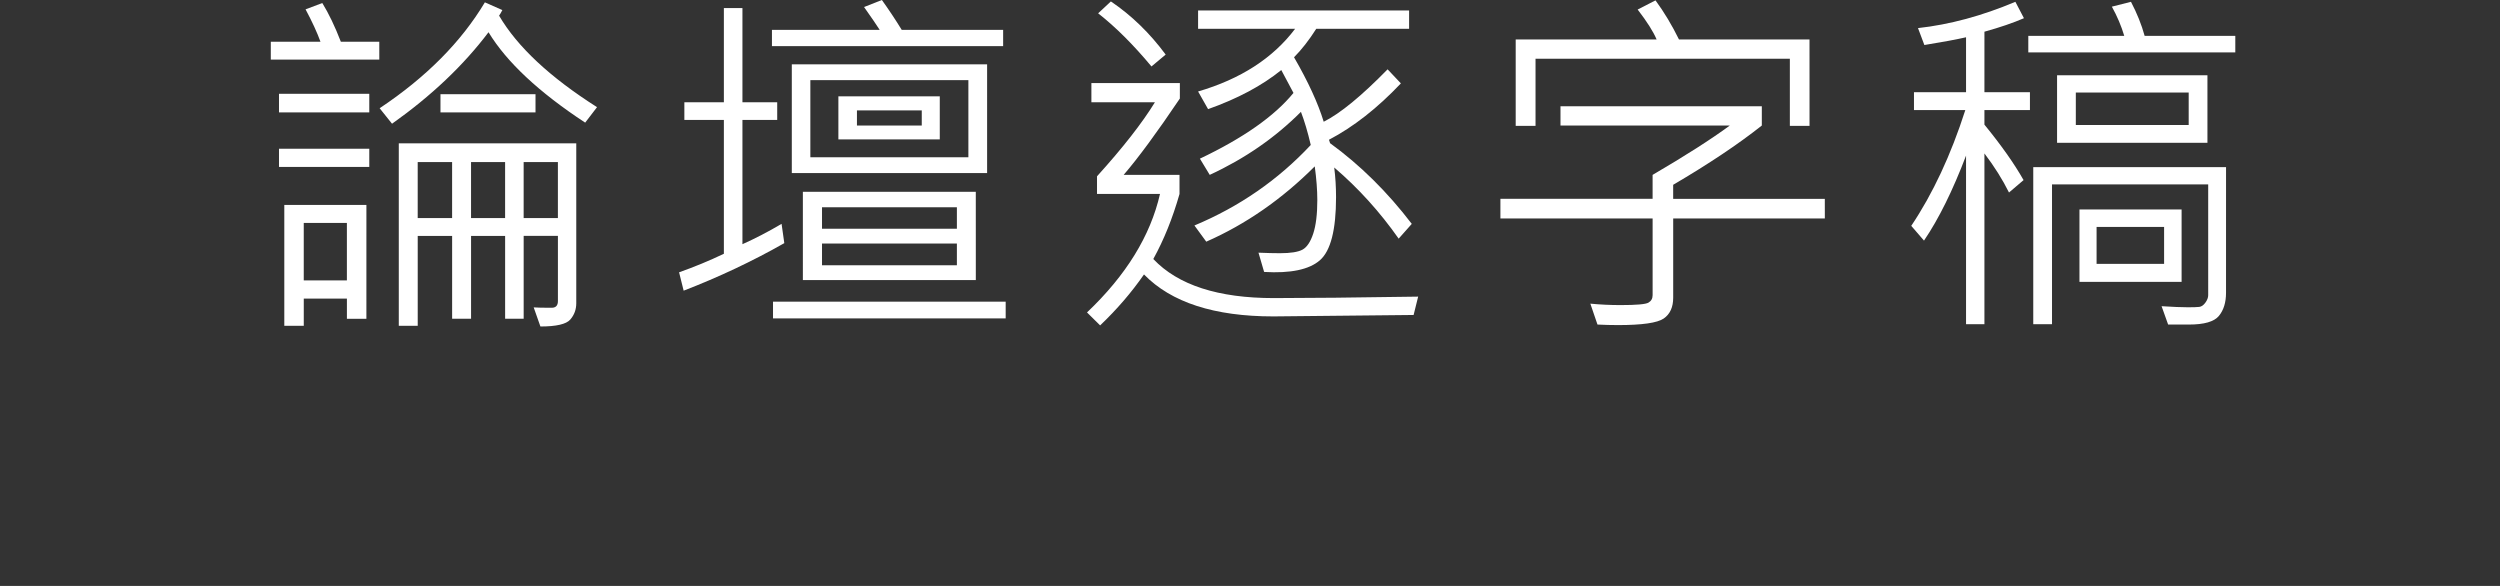 <?xml version="1.0" encoding="utf-8"?>
<!-- Generator: Adobe Illustrator 17.0.0, SVG Export Plug-In . SVG Version: 6.00 Build 0)  -->
<!DOCTYPE svg PUBLIC "-//W3C//DTD SVG 1.1//EN" "http://www.w3.org/Graphics/SVG/1.1/DTD/svg11.dtd">
<svg version="1.1" id="圖層_1" xmlns="http://www.w3.org/2000/svg" xmlns:xlink="http://www.w3.org/1999/xlink" x="0px" y="0px"
	 width="122px" height="28.594px" viewBox="-0.75 1 122 28.594" enable-background="new -0.75 1 122 28.594" xml:space="preserve">
<rect x="-0.75" y="1" width="122" height="28.594" fill="#333333" stroke="none"/>
<path fill="#FFFFFF" d="M-210.224,8.789c-0.338,2.057-0.83,3.747-1.475,5.071l-0.854-0.378c0.682-1.453,1.144-3.12,1.387-5.001
	L-210.224,8.789z M-210.313,5.458l-0.933,0.325c-0.261-1.102-0.648-2.253-1.164-3.454l0.879-0.325
	C-211.044,3.035-210.639,4.186-210.313,5.458z M-206.093,7.523h-2.55v8.965h-0.941V7.523h-2.745V6.627h2.745V0.791h0.941v5.836h2.55
	V7.523z M-205.605,12.709l-0.906,0.343c-0.332-1.371-0.853-2.792-1.563-4.263l0.835-0.343
	C-206.41,10.175-205.865,11.596-205.605,12.709z M-205.835,2.303c-0.279,1.119-0.699,2.262-1.262,3.428l-0.889-0.325
	c0.498-0.996,0.915-2.13,1.253-3.401L-205.835,2.303z M-197.903,7.383c0.013,2.52-0.026,4.438-0.115,5.757s-0.235,2.124-0.439,2.417
	s-0.443,0.524-0.716,0.694c-0.271,0.17-1.068,0.255-2.39,0.255l-0.382-0.984c0.622,0.023,1.104,0.035,1.448,0.035
	c0.497,0,0.847-0.113,1.048-0.338s0.352-0.902,0.449-2.03s0.146-2.764,0.146-4.909h-2.896c-0.166,4.025-1.539,6.812-4.122,8.358
	l-0.64-0.835c2.512-1.459,3.768-3.967,3.768-7.523h-2.204V7.383H-197.903z M-202.185,1.011c-0.592,2.186-1.555,4.125-2.887,5.818
	l-0.8-0.65c1.161-1.271,2.082-3.053,2.763-5.344L-202.185,1.011z M-196.472,6.029l-0.684,0.703
	c-1.221-1.031-2.216-2.625-2.985-4.781h-1.262V1.028h1.99C-198.808,3.167-197.828,4.834-196.472,6.029z"/>
<path fill="#FFFFFF" d="M-118.765,20.197V0.756h1.208v19.441H-118.765z"/>
<path fill="#FFFFFF" d="M-97.545,12.313c-0.296,1.699-0.717,3.091-1.262,4.175l-0.888-0.413c0.539-1.037,0.962-2.367,1.27-3.99
	L-97.545,12.313z M-92.072,11.039l-0.782,0.431c-0.106-0.322-0.258-0.659-0.453-1.011c-1.539,0.434-3.467,0.817-5.783,1.151
	l-0.382-0.984c1.67-1.377,2.968-2.751,3.892-4.122c-1.072,0.188-2.23,0.313-3.474,0.378l-0.364-0.976
	c1.249-1.271,2.455-2.994,3.615-5.168l0.861,0.475c-1.202,2.045-2.259,3.592-3.171,4.641c0.823-0.029,1.886-0.144,3.189-0.343
	c0.444-0.633,0.885-1.377,1.323-2.232l0.915,0.36c-1.712,3.053-3.477,5.355-5.294,6.908c1.314-0.164,2.738-0.445,4.272-0.844
	c-0.255-0.475-0.497-0.876-0.729-1.204l0.817-0.431C-92.919,9.094-92.404,10.084-92.072,11.039z M-94.675,15.697l-0.906,0.343
	c-0.125-1.008-0.478-2.194-1.058-3.56l0.817-0.422C-95.176,13.5-94.794,14.713-94.675,15.697z M-92.161,14.871l-0.906,0.413
	c-0.355-1.154-0.812-2.168-1.368-3.041l0.817-0.448C-92.943,12.914-92.458,13.939-92.161,14.871z M-83.793,12.278
	c-0.035,1.723-0.192,2.782-0.471,3.177s-0.595,0.634-0.95,0.716s-1.318,0.123-2.888,0.123c-1.06,0-1.775-0.022-2.146-0.066
	s-0.681-0.198-0.933-0.461s-0.378-0.683-0.378-1.257V7.022h6.219V2.144h-7.045V1.248h7.969v6.671h-6.2v6.68
	c0,0.352,0.112,0.568,0.337,0.65c0.226,0.082,0.848,0.123,1.866,0.123c1.575,0,2.471-0.021,2.688-0.062
	c0.216-0.041,0.396-0.138,0.542-0.29c0.145-0.152,0.258-0.469,0.337-0.949c0.08-0.48,0.111-1.222,0.094-2.224L-83.793,12.278z"/>
<path fill="#FFFFFF" d="M-23.806,16.128h-12.739c-0.539,0-0.992-0.171-1.359-0.514s-0.551-0.807-0.551-1.393V2.127h-1.128V1.213
	h15.413v0.914h-13.316v12.129c0,0.252,0.109,0.475,0.329,0.668c0.219,0.193,0.429,0.29,0.63,0.29h12.722v0.914H-23.806z
	 M-31.41,13.553h-4.771V9.035h4.771V13.553z M-32.361,12.674V9.94h-2.852v2.733h2.852V12.674z M-27.137,7.488h-7.4V3.586h7.4V7.488z
	 M-28.079,6.592v-2.11h-5.498v2.109h5.498V6.592z M-25.04,13.579h-4.699V9.053h4.699V13.579z M-25.955,12.691V9.958h-2.834v2.733
	H-25.955z"/>
<path fill="#FFFFFF" d="M-5.962,20.197V0.756h1.209v19.441H-5.962z"/>
<path fill="#FFFFFF" d="M126.855,20.197V0.756h1.208v19.441H126.855z"/>
<path fill="#FFFFFF" d="M161.063,16.541h-0.941v-1.169h-12.393v1.169h-0.969V1.424h14.303V16.541z M160.122,14.528V2.25h-12.393
	v12.278H160.122z M159.189,7.383h-10.554V6.644h4.841V5.766h-3.731V3.243h8.369v2.522h-3.687v0.879h4.762V7.383z M158.354,13.553
	h-8.857V8.209h8.857V13.553z M157.448,12.823V8.93h-7.027v3.894h7.027V12.823z M157.208,5.027V3.999h-6.529v1.028H157.208z
	 M156.026,12.006h-4.22V9.668h4.22V12.006z M155.174,11.303v-0.932h-2.515v0.932H155.174z"/>
<path fill="#FFFFFF" d="M179.184,16.541h-0.986v-6.152h-8.075c-0.45,2.549-1.278,4.614-2.487,6.196l-0.826-0.668
	c1.771-2.309,2.656-5.725,2.656-10.248v-4.57h0.969v3.946h7.027V0.773h0.977v5.203h-8.004c-0.023,1.295-0.086,2.455-0.187,3.48
	h8.937v7.085H179.184z"/>
<path fill="#FFFFFF" d="M219.645,20.197V0.756h1.208v19.441H219.645z"/>
<path fill="#FFFFFF" d="M245.485,12.19c-2.109,1.014-4.268,1.84-6.477,2.479l-0.223-0.932c1.107-0.311,2.067-0.624,2.879-0.94V3.762
	h-2.55V2.76h6.165v1.002h-2.674v8.657c0.906-0.352,1.865-0.753,2.879-1.204v0.975H245.485z M254.093,4.289
	c0.019,1.424,0.027,2.49,0.027,3.199c0,1.875-0.071,3.562-0.213,5.062c-0.143,1.5-0.301,2.438-0.476,2.812s-0.43,0.645-0.765,0.809
	c-0.334,0.164-0.824,0.246-1.47,0.246c-0.319,0-0.847-0.012-1.581-0.035l-0.329-1.011c0.711,0.053,1.265,0.079,1.661,0.079
	c0.651,0,1.093-0.078,1.324-0.233c0.23-0.155,0.404-0.516,0.52-1.081s0.215-1.775,0.298-3.63s0.106-3.611,0.071-5.269h-3.731
	c-0.083,2.895-0.49,5.156-1.222,6.785s-1.803,3.149-3.212,4.562l-0.781-0.65c1.285-1.254,2.301-2.648,3.047-4.184
	s1.149-3.706,1.208-6.513h-3.021V4.289h3.074V0.738h0.924v3.551H254.093z"/>
<path fill="#FFFFFF" d="M267.319,5.493l-0.746,0.598c-0.195-0.357-0.426-0.718-0.692-1.081c-2.197,0.311-4.46,0.524-6.787,0.642
	l-0.347-0.773c1.113-0.85,2.091-2.206,2.932-4.069l0.941,0.237c-0.717,1.5-1.51,2.725-2.381,3.674
	c1.901-0.152,3.58-0.325,5.037-0.519c-0.319-0.445-0.829-1.011-1.527-1.696l0.826-0.519C265.936,3.346,266.851,4.515,267.319,5.493z
	 M266.138,15.504c0,0.299-0.11,0.551-0.332,0.756c-0.223,0.205-0.469,0.319-0.738,0.343s-0.848,0.035-1.736,0.035l-0.382-0.905
	c0.29,0.018,0.574,0.026,0.853,0.026c0.586,0,0.964-0.021,1.133-0.062s0.253-0.149,0.253-0.325v-2.927
	c-1.741,0.779-3.171,1.359-4.291,1.74l-0.417-0.606c-0.137,1.066-0.424,2.074-0.862,3.023l-0.835-0.475
	c0.557-1.418,0.835-2.851,0.835-4.298V6.987h6.521v8.517H266.138z M265.187,11.434v-3.55h-4.602v1.283
	c1.255,0.223,2.57,0.577,3.944,1.063l-0.436,0.809c-1.403-0.463-2.573-0.782-3.509-0.958v1.749c0,0.504-0.024,0.996-0.071,1.477
	C261.699,12.943,263.257,12.319,265.187,11.434z M274.649,13.482c-0.06,0.908-0.188,1.572-0.383,1.991s-0.425,0.69-0.688,0.813
	c-0.263,0.123-0.757,0.185-1.479,0.185l-2.728-0.035c-0.408,0-0.737-0.116-0.986-0.347c-0.248-0.231-0.373-0.541-0.373-0.927V8.393
	h0.924v2.61h5.224v0.861h-5.224v3.208c0,0.346,0.219,0.519,0.657,0.519c1.849,0,2.902-0.015,3.163-0.044s0.468-0.148,0.622-0.356
	c0.153-0.208,0.275-0.854,0.364-1.938L274.649,13.482z M274.454,7.655h-5.295c-0.332,0-0.604-0.117-0.813-0.352
	s-0.315-0.513-0.315-0.835V0.87h0.906v2.25h5.206v0.861h-5.206v2.355c0,0.287,0.163,0.431,0.488,0.431h5.029V7.655z"/>
<path fill="#FFFFFF" d="M-87.816-113.206h-4.913c-0.858,0.955-1.587,1.617-2.186,1.986l-0.746-0.668
	c1.362-0.826,2.553-2.147,3.571-3.964l0.924,0.325c-0.112,0.229-0.402,0.703-0.871,1.424h4.221V-113.206z M-79.669-101.428
	l-0.561,0.791c-2.683-0.938-5.007-2.341-6.974-4.21v4.816h-0.941v-4.852c-1.925,1.869-4.217,3.284-6.876,4.245l-0.586-0.791
	c2.99-1.037,5.478-2.622,7.462-4.755v-1.081h-4.584v3.138h-0.95v-4.017h5.534v-1.371h-7.187v-0.879h7.187v-0.976h0.941v0.976h7.268
	v0.879h-7.268v1.371h5.606v2.716c0,0.422-0.1,0.746-0.298,0.971s-0.65,0.338-1.354,0.338c-0.196,0-0.386-0.009-0.569-0.026
	l-0.399-0.94c0.521,0.023,0.959,0.035,1.314,0.035c0.255,0,0.383-0.126,0.383-0.378v-1.837h-4.683v1.063
	C-85.337-104.132-82.826-102.542-79.669-101.428z M-89.548-111.219l-0.978,0.343c-0.433-0.645-0.883-1.157-1.351-1.538l0.951-0.378
	C-90.256-112.154-89.797-111.63-89.548-111.219z M-80.034-113.206h-5.712c-0.391,0.557-0.796,1.002-1.217,1.336l-0.711-0.615
	c0.978-0.838,1.765-1.954,2.363-3.349l0.88,0.325c-0.184,0.445-0.415,0.914-0.693,1.406h5.09V-113.206z M-82.308-111.281
	l-0.906,0.36c-0.201-0.328-0.619-0.806-1.253-1.433l0.871-0.36C-83.093-112.321-82.663-111.843-82.308-111.281z"/>
<path fill="#FFFFFF" d="M-21.941-96.392v-19.441h1.208v19.441H-21.941z"/>
<path fill="#FFFFFF" d="M90.863-96.392v-19.441h1.208v19.441H90.863z"/>
<path fill="#FFFFFF" d="M118.168-100.963h-7.729v-1.31h3.127v-10.705l-3.207,0.958v-1.415l4.69-1.45v12.612h3.118v1.31H118.168z"/>
<path fill="#FFFFFF" d="M121.951-107.493c0-2.402,0.396-4.222,1.187-5.458c0.79-1.236,1.932-1.854,3.424-1.854
	c2.861,0,4.291,2.326,4.291,6.979c0,2.262-0.393,4.009-1.177,5.243c-0.785,1.233-1.927,1.85-3.425,1.85
	c-1.397,0-2.464-0.592-3.198-1.775S121.951-105.354,121.951-107.493z M123.462-107.572c0,3.727,0.982,5.59,2.949,5.59
	c1.948,0,2.923-1.89,2.923-5.669c0-3.932-0.951-5.897-2.853-5.897C124.468-113.548,123.462-111.556,123.462-107.572z"/>
<g>
	<path fill="#FFFFFF" d="M-64.915-112.125h-1.324v1.872h-3.589v1.081h4.078v0.686h-4.078v1.081h4.46v0.721h-9.95v-0.721h4.603
		v-1.081h-4.149v-0.686h4.149v-1.081H-74.5v-0.703h3.785v-1.169h-4.824v-0.686h4.824v-1.187h-3.803v-0.686h3.803v-1.072h0.888v1.072
		h3.589v1.872h1.324L-64.915-112.125L-64.915-112.125z M-65.147-100.382h-10.35v-0.756h10.35V-100.382z M-66.203-102.044h-8.191
		v-3.674h8.191V-102.044z M-70.752-104.206v-0.809h-2.763v0.809H-70.752z M-70.752-102.729v-0.809h-2.745v0.809H-70.752z
		 M-67.172-112.81v-1.187h-2.656v1.187H-67.172z M-67.172-110.973v-1.151h-2.656v1.151H-67.172z M-67.11-104.206v-0.809h-2.719
		v0.809H-67.11z M-67.11-102.729v-0.809h-2.719v0.809H-67.11z M-63.254-103.371h-0.915v-11.162h0.915
		C-63.254-114.533-63.254-103.371-63.254-103.371z M-60.181-101.253c0,0.398-0.115,0.699-0.346,0.901s-0.764,0.303-1.6,0.303
		l-1.457-0.035l-0.311-0.879c1.409,0.041,2.235,0.025,2.479-0.048s0.364-0.242,0.364-0.505v-14.238h0.87v14.501H-60.181z"/>
	<path fill="#FFFFFF" d="M-40.495-100.048h-0.941v-1.169H-53.83v1.169h-0.968v-15.117h14.303V-100.048z M-41.437-102.061v-12.278
		H-53.83v12.278H-41.437z M-42.37-109.207h-10.554v-0.738h4.842v-0.879h-3.731v-2.522h8.369v2.522h-3.688v0.879h4.762V-109.207z
		 M-43.204-103.037h-8.857v-5.344h8.857C-43.204-108.381-43.204-103.037-43.204-103.037z M-44.111-103.766v-3.894h-7.027v3.894
		H-44.111z M-44.351-111.562v-1.028h-6.529v1.028H-44.351z M-45.532-104.584h-4.22v-2.338h4.22V-104.584z M-46.385-105.287v-0.932
		H-48.9v0.932H-46.385z"/>
	
		<line fill="none" stroke="#FFFFFF" stroke-width="2" stroke-linecap="round" stroke-linejoin="round" stroke-miterlimit="10" x1="-103.999" y1="-68.496" x2="-25.999" y2="-68.496"/>
</g>
<g>
	<path fill="#FFFFFF" d="M201.802,16.128h-12.74c-0.539,0-0.992-0.171-1.359-0.514s-0.551-0.807-0.551-1.393V2.127h-1.128V1.213
		h15.413v0.914H188.12v12.129c0,0.252,0.109,0.475,0.329,0.668c0.219,0.193,0.429,0.29,0.63,0.29h12.723V16.128z M194.196,13.553
		h-4.771V9.035h4.771V13.553z M193.246,12.674V9.94h-2.852v2.733h2.852V12.674z M198.47,7.488h-7.4V3.586h7.4V7.488z M197.528,6.592
		v-2.11h-5.499v2.109h5.499V6.592z M200.566,13.579h-4.699V9.053h4.699V13.579z M199.651,12.691V9.958h-2.834v2.733H199.651z"/>
	
		<line fill="none" stroke="#FFFFFF" stroke-width="2" stroke-linecap="round" stroke-linejoin="round" stroke-miterlimit="10" x1="136.501" y1="28.297" x2="214.501" y2="28.297"/>
</g>
<g>
	<path fill="#FFFFFF" d="M17.76,3.908h-5.295v-0.87h2.425c-0.166-0.457-0.409-0.984-0.729-1.582l0.817-0.308
		c0.314,0.51,0.616,1.14,0.906,1.89h1.875L17.76,3.908L17.76,3.908z M17.271,6.484h-4.406V5.578h4.406V6.484z M17.271,9.147h-4.406
		V8.259h4.406V9.147z M17.13,16.556h-0.951v-0.984h-2.105v1.327h-0.95v-5.897h4.007L17.13,16.556L17.13,16.556z M16.178,14.684
		V11.88h-2.105v2.804H16.178z M28.385,6.229l-0.578,0.756c-2.263-1.488-3.835-2.959-4.717-4.412
		c-1.221,1.617-2.79,3.105-4.709,4.465l-0.604-0.756c2.268-1.512,3.979-3.234,5.135-5.168l0.853,0.378
		c-0.071,0.135-0.124,0.226-0.16,0.272C24.494,3.281,26.087,4.77,28.385,6.229z M27.372,15.8c0,0.305-0.098,0.57-0.293,0.795
		s-0.681,0.338-1.457,0.338l-0.328-0.932c0.16,0.012,0.453,0.018,0.879,0.018c0.201,0,0.303-0.108,0.303-0.325v-3.182h-1.671v4.043
		H23.9v-4.043h-1.662v4.043h-0.924v-4.043h-1.679v4.386h-0.924V7.995h8.661C27.372,7.995,27.372,15.8,27.372,15.8z M21.313,11.643
		V8.909h-1.679v2.733L21.313,11.643L21.313,11.643z M25.383,6.484h-4.638V5.596h4.638V6.484z M23.899,11.643V8.909h-1.662v2.733
		L23.899,11.643L23.899,11.643z M26.475,11.643V8.909h-1.671v2.733L26.475,11.643L26.475,11.643z"/>
	<path fill="#FFFFFF" d="M98.311,6.37H96.09v0.712c0.823,1.008,1.46,1.91,1.91,2.707l-0.711,0.606
		c-0.314-0.633-0.714-1.269-1.199-1.907v8.332h-0.897V8.594c-0.646,1.699-1.329,3.082-2.052,4.148l-0.622-0.721
		c1.054-1.57,1.934-3.454,2.639-5.651h-2.506V5.5h2.541V2.819c-0.456,0.105-1.134,0.231-2.034,0.378l-0.311-0.826
		c1.545-0.17,3.129-0.598,4.752-1.283l0.418,0.8c-0.527,0.229-1.17,0.448-1.928,0.659V5.5h2.221C98.311,5.5,98.311,6.37,98.311,6.37
		z M108.333,3.557H98.231V2.749h4.682c-0.142-0.48-0.344-0.955-0.604-1.424l0.933-0.237c0.296,0.568,0.519,1.122,0.666,1.661h4.425
		C108.333,2.749,108.333,3.557,108.333,3.557z M107.88,15.291c0,0.469-0.116,0.844-0.347,1.125s-0.717,0.422-1.457,0.422h-1.021
		l-0.32-0.896c0.545,0.035,0.975,0.053,1.288,0.053c0.255,0,0.438-0.006,0.547-0.018s0.21-0.081,0.302-0.207
		s0.138-0.248,0.138-0.365V10h-7.622v6.82h-0.915V9.156h9.408L107.88,15.291L107.88,15.291z M106.973,7.97h-7.338V4.674h7.338V7.97z
		 M106.058,7.099V5.517h-5.508v1.582C100.55,7.099,106.058,7.099,106.058,7.099z M105.712,14.755h-4.984v-3.533h4.984V14.755z
		 M104.858,13.876v-1.802h-3.295v1.802H104.858z"/>
	<g>
		<path fill="#FFFFFF" d="M37.524,12.865c-1.545,0.879-3.184,1.652-4.912,2.32l-0.223-0.896c0.746-0.264,1.475-0.565,2.186-0.905
			v-6.53h-1.928V5.992h1.928V1.395h0.906v4.597h1.697v0.861h-1.697v6.064c0.628-0.281,1.265-0.612,1.91-0.993L37.524,12.865z
			 M48.203,3.25H36.921V2.459h5.259c-0.142-0.223-0.396-0.595-0.764-1.116L42.286,1c0.344,0.48,0.667,0.967,0.969,1.459h4.948
			C48.203,2.459,48.203,3.25,48.203,3.25z M48.327,16.539H36.973v-0.817h11.354V16.539z M47.421,9.446H37.89V4.138h9.531
			C47.421,4.138,47.421,9.446,47.421,9.446z M46.87,14.667h-8.44V10.36h8.439L46.87,14.667L46.87,14.667z M46.507,8.673V4.911
			h-7.712v3.762H46.507z M45.946,12.162v-1.046h-6.582v1.046C39.364,12.162,45.946,12.162,45.946,12.162z M45.946,13.946v-1.063
			h-6.582v1.063H45.946z M45.111,7.803h-4.948V5.702h4.948V7.803z M44.232,7.126V6.388h-3.163v0.738H44.232z"/>
		<path fill="#FFFFFF" d="M68.456,15.475l-0.222,0.896c-4.175,0.047-6.456,0.07-6.841,0.07c-2.884,0-4.989-0.683-6.316-2.048
			c-0.609,0.879-1.323,1.708-2.141,2.487l-0.64-0.633c1.907-1.811,3.095-3.738,3.562-5.783h-3.074v-0.86
			c1.262-1.395,2.203-2.599,2.825-3.612H52.51v-0.94h4.317v0.756c-1.113,1.652-2.028,2.895-2.744,3.727h2.727v0.932
			c-0.338,1.184-0.764,2.241-1.279,3.173c1.202,1.271,3.163,1.907,5.881,1.907C63.082,15.546,65.429,15.522,68.456,15.475z
			 M56.135,3.663l-0.693,0.58c-0.888-1.066-1.756-1.931-2.603-2.593l0.622-0.58C54.468,1.75,55.358,2.614,56.135,3.663z
			 M68.145,11.925l-0.64,0.721c-0.918-1.307-1.966-2.464-3.145-3.472c0.059,0.469,0.089,0.952,0.089,1.45
			c0,1.594-0.263,2.619-0.787,3.076c-0.523,0.457-1.432,0.647-2.723,0.571l-0.275-0.94c0.421,0.018,0.771,0.026,1.049,0.026
			c0.521,0,0.889-0.059,1.102-0.176s0.387-0.376,0.52-0.778s0.2-0.948,0.2-1.639c0-0.486-0.042-1.034-0.125-1.644
			c-1.599,1.6-3.364,2.824-5.294,3.674l-0.578-0.79c2.197-0.92,4.09-2.229,5.677-3.929c-0.147-0.633-0.308-1.172-0.479-1.617
			c-1.256,1.26-2.739,2.285-4.451,3.076l-0.479-0.791c2.12-1.008,3.643-2.077,4.566-3.208l-0.595-1.116
			c-0.942,0.762-2.133,1.397-3.572,1.907l-0.488-0.861c2.079-0.609,3.657-1.629,4.735-3.059h-4.735V1.51h10.297v0.896h-4.531
			c-0.35,0.551-0.711,1.014-1.084,1.389c0.688,1.189,1.17,2.238,1.448,3.146c0.806-0.404,1.845-1.257,3.118-2.558l0.648,0.686
			c-1.143,1.207-2.312,2.124-3.509,2.751l0.054,0.167C65.619,9.048,66.949,10.36,68.145,11.925z"/>
		<path fill="#FFFFFF" d="M88.302,11.661h-7.4v3.867c0,0.463-0.154,0.801-0.462,1.015c-0.309,0.214-1.052,0.321-2.23,0.321
			c-0.319,0-0.654-0.009-1.003-0.026l-0.348-1.02c0.492,0.047,0.983,0.07,1.476,0.07c0.77,0,1.223-0.04,1.358-0.119
			c0.137-0.079,0.205-0.201,0.205-0.365V11.66H72.47v-0.958h7.427V9.534c1.604-0.938,2.86-1.74,3.767-2.408h-8.262v-0.94h9.825v0.94
			c-1.154,0.914-2.598,1.878-4.326,2.892v0.686h7.4L88.302,11.661L88.302,11.661z M87.555,7.143h-0.96V3.865H74.184v3.278h-0.968
			V2.925h6.876c-0.16-0.381-0.468-0.867-0.924-1.459l0.87-0.448c0.421,0.574,0.803,1.21,1.146,1.907h6.37L87.555,7.143L87.555,7.143
			z"/>
		
			<line fill="none" stroke="#FFFFFF" stroke-width="2" stroke-linecap="round" stroke-linejoin="round" stroke-miterlimit="10" x1="0.5" y1="44.094" x2="120.5" y2="44.094"/>
	</g>
</g>
<g>
	<path fill="#FFFFFF" d="M134.315-107.493c0-2.402,0.396-4.222,1.187-5.458c0.79-1.236,1.933-1.854,3.425-1.854
		c2.86,0,4.291,2.326,4.291,6.979c0,2.262-0.393,4.009-1.178,5.243s-1.926,1.85-3.425,1.85c-1.397,0-2.464-0.592-3.198-1.775
		S134.315-105.354,134.315-107.493z M135.826-107.572c0,3.727,0.983,5.59,2.949,5.59c1.948,0,2.923-1.89,2.923-5.669
		c0-3.932-0.951-5.897-2.852-5.897C136.833-113.548,135.826-111.556,135.826-107.572z"/>
	<path fill="#FFFFFF" d="M166.391-97.5c-0.391,0.129-0.87,0.193-1.438,0.193c-0.817,0-1.592-0.186-2.323-0.558
		s-1.781-1.329-3.149-2.87c-1.901,0.012-3.436-0.642-4.603-1.96c-1.166-1.318-1.75-2.956-1.75-4.913
		c0-2.209,0.598-3.961,1.791-5.256s2.832-1.942,4.917-1.942c1.865,0,3.377,0.637,4.535,1.912c1.157,1.274,1.736,2.922,1.736,4.944
		c0,1.863-0.422,3.415-1.266,4.654s-2.036,2.023-3.576,2.351c0.829,0.891,1.503,1.482,2.021,1.775s1.091,0.439,1.719,0.439
		c0.545,0,1.007-0.079,1.386-0.237L166.391-97.5L166.391-97.5z M154.719-107.748c0,1.699,0.447,3.067,1.341,4.104
		c0.895,1.037,2.059,1.556,3.492,1.556c1.545,0,2.761-0.495,3.646-1.485s1.328-2.373,1.328-4.148c0-1.822-0.431-3.23-1.293-4.223
		c-0.861-0.993-2.047-1.49-3.558-1.49c-1.463,0-2.655,0.523-3.575,1.569C155.179-110.819,154.719-109.447,154.719-107.748z"/>
	<path fill="#FFFFFF" d="M179.583-102.879c-1.351,1.424-2.997,2.136-4.939,2.136c-1.434,0-2.563-0.349-3.39-1.046
		s-1.239-1.649-1.239-2.856c0-1.881,1.061-3.275,3.181-4.184c-1.055-0.779-1.581-1.731-1.581-2.856c0-0.938,0.322-1.692,0.968-2.263
		s1.498-0.857,2.559-0.857c0.989,0,1.793,0.265,2.412,0.795c0.618,0.53,0.929,1.226,0.929,2.087c0,1.424-0.883,2.484-2.648,3.182
		c1.327,0.486,2.615,1.673,3.865,3.56c1.042-1.477,1.563-3.182,1.563-5.115c0-0.428-0.057-0.864-0.169-1.31h1.466
		c0.077,0.34,0.115,0.762,0.115,1.266c0,2.121-0.74,4.236-2.221,6.346c0.539,0.75,0.978,1.248,1.315,1.494s0.728,0.369,1.172,0.369
		c0.261,0,0.648-0.088,1.164-0.264v1.397c-0.468,0.17-0.938,0.255-1.412,0.255c-0.593,0-1.104-0.139-1.533-0.417
		S180.204-102.011,179.583-102.879z M178.863-103.986c-0.848-1.312-1.581-2.24-2.203-2.782s-1.392-0.983-2.31-1.323
		c-1.02,0.393-1.746,0.858-2.182,1.397s-0.652,1.204-0.652,1.995c0,0.832,0.289,1.484,0.87,1.956
		c0.58,0.472,1.329,0.708,2.247,0.708C176.316-102.035,177.725-102.685,178.863-103.986z M174.626-109.374
		c0.828-0.287,1.444-0.62,1.848-0.998c0.402-0.378,0.604-0.851,0.604-1.419c0-0.562-0.187-1.006-0.56-1.332
		s-0.832-0.488-1.377-0.488c-0.657,0-1.174,0.174-1.55,0.523c-0.377,0.349-0.564,0.813-0.564,1.393
		C173.026-110.727,173.559-109.954,174.626-109.374z"/>
	<path fill="#FFFFFF" d="M198.698-100.963h-1.679l-1.492-3.867h-5.899l-1.395,3.867h-1.688l5.295-13.614h1.536L198.698-100.963z
		 M195.012-106.201l-2.203-5.88c-0.06-0.164-0.128-0.463-0.204-0.896h-0.045c-0.064,0.398-0.139,0.697-0.222,0.896l-2.177,5.88
		H195.012z"/>
	
		<line fill="none" stroke="#FFFFFF" stroke-width="2" stroke-linecap="round" stroke-linejoin="round" stroke-miterlimit="10" x1="102.001" y1="-67.162" x2="212.001" y2="-67.162"/>
</g>
<g>
	<path fill="#FFFFFF" d="M13.05-110.613h-2.896l-0.16,1.819H-0.161l0.169-1.819h-2.789v-0.686h2.878l0.195-1.74h10.119l-0.178,1.74
		h2.816v0.686H13.05z M10.739-102.457H3.375l0.399,0.562c-1.983,1.043-3.943,1.679-5.881,1.907l-0.542-0.835
		c2.008-0.211,3.912-0.756,5.713-1.635h-3.509v-5.414h11.184C10.739-107.872,10.739-102.457,10.739-102.457z M12.374-112.3H11.45
		v-1.696H-1.173v1.626h-0.934v-2.399h6.734c-0.148-0.305-0.306-0.562-0.471-0.773l0.87-0.308c0.154,0.223,0.367,0.583,0.64,1.081
		h6.707v2.469H12.374z M9.815-106.306v-0.826h-9.39v0.826H9.815z M9.815-104.742v-0.844h-9.39v0.844H9.815z M9.815-103.177v-0.844
		h-9.39v0.844H9.815z M4.593-110.613H0.95l-0.107,1.081h3.66L4.593-110.613z M4.769-112.318H1.118l-0.115,1.02h3.678L4.769-112.318z
		 M9.212-110.613H5.534l-0.089,1.081h3.678L9.212-110.613z M9.416-112.318H5.721l-0.089,1.02h3.687L9.416-112.318z M12.809-100.787
		l-0.355,0.782c-1.575-0.58-3.589-1.025-6.041-1.336l0.383-0.721C9.259-101.751,11.264-101.326,12.809-100.787z"/>
	<path fill="#FFFFFF" d="M24.135-109.963c-0.083,1.535-0.557,2.915-1.421,4.14l-0.693-0.65c0.521-0.779,0.885-1.644,1.093-2.593
		h-1.697v7.901c0,0.234-0.096,0.479-0.288,0.734c-0.193,0.255-0.684,0.382-1.471,0.382c-0.302,0-0.58-0.018-0.835-0.053
		l-0.533-0.967c0.771,0.059,1.371,0.088,1.804,0.088c0.089,0,0.184-0.044,0.284-0.132c0.1-0.088,0.151-0.176,0.151-0.264v-6.495
		c-0.883,2.203-1.804,3.923-2.764,5.159l-0.621-0.721c1.065-1.371,2.031-3.249,2.896-5.634h-2.825v-0.896h4.025
		c-0.759-0.861-1.691-1.67-2.799-2.426l0.666-0.598c0.433,0.293,0.98,0.712,1.644,1.257c0.841-0.949,1.507-1.854,1.999-2.716h-4.895
		v-0.896h5.934v0.896c-0.598,1.09-1.377,2.194-2.336,3.313l0.621,0.686l-0.559,0.483h2.62V-109.963z M31.952-105.84
		c-0.035,1.225-0.133,2.329-0.293,3.313s-0.321,1.579-0.484,1.784c-0.162,0.205-0.367,0.382-0.612,0.532
		c-0.246,0.149-1.026,0.204-2.341,0.163l-0.436-0.967c0.373,0.029,0.778,0.044,1.217,0.044c0.663,0,1.059-0.032,1.187-0.097
		c0.127-0.064,0.226-0.16,0.298-0.286c0.07-0.126,0.153-0.523,0.248-1.191c0.095-0.668,0.181-1.468,0.258-2.399h-3.038
		c-0.51,2.314-2.014,3.967-4.513,4.957l-0.693-0.738c1.001-0.305,1.906-0.851,2.719-1.639c0.811-0.788,1.329-1.648,1.555-2.58
		h-2.888v-0.896h3.109c0.089-0.475,0.142-1.075,0.16-1.802l0.915,0.035c0,0.439-0.051,1.028-0.151,1.767L31.952-105.84
		L31.952-105.84z M33.027-108.02l-0.524,0.809c-1.397-0.41-2.703-1.052-3.918-1.925c-1.137,0.832-2.301,1.462-3.49,1.89
		l-0.641-0.773c1.144-0.34,2.271-0.908,3.385-1.705c-0.746-0.738-1.291-1.406-1.635-2.004l0.8-0.448
		c0.415,0.709,0.931,1.333,1.546,1.872c0.829-0.703,1.472-1.67,1.928-2.9h-3.891c-0.776,0.973-1.486,1.711-2.133,2.215l-0.701-0.642
		c1.35-1.055,2.49-2.467,3.42-4.236l0.906,0.343c-0.219,0.445-0.504,0.92-0.853,1.424h5.525v0.896h-1.288
		c-0.474,1.395-1.19,2.549-2.15,3.463C30.433-108.964,31.671-108.389,33.027-108.02z"/>
	<g>
		<path fill="#FFFFFF" d="M43.615-115.421c-1.457,3.305-3.391,5.777-5.802,7.418l-0.656-0.738c2.339-1.547,4.172-3.867,5.498-6.961
			L43.615-115.421z M50.224-109.101c-0.029,1.928-0.146,3.659-0.347,5.194s-0.399,2.487-0.595,2.856s-0.467,0.633-0.813,0.791
			s-0.949,0.237-1.808,0.237c-0.373,0-0.855-0.015-1.448-0.044L45-101.034c0.663,0.059,1.276,0.088,1.839,0.088
			c0.545,0,0.896-0.035,1.053-0.105s0.293-0.171,0.409-0.303c0.115-0.132,0.244-0.524,0.386-1.178
			c0.143-0.653,0.257-1.462,0.343-2.426s0.143-2.026,0.173-3.186H44.53c-0.408,3.533-2.41,6.311-6.006,8.332l-0.586-0.756
			c3.334-1.852,5.186-4.377,5.553-7.576h-3.438v-0.958L50.224-109.101L50.224-109.101z M53.165-108.864l-0.648,0.809
			c-2.398-1.688-4.062-3.896-4.992-6.627h-1.359v-0.967H48.2C49.105-112.661,50.761-110.399,53.165-108.864z"/>
		<path fill="#FFFFFF" d="M73.018-103.353h-7.045v2.048c0,0.34-0.125,0.614-0.377,0.822s-0.544,0.312-0.875,0.312H61.94
			l-0.399-0.914h3.003c0.112,0,0.228-0.059,0.346-0.176c0.119-0.117,0.178-0.234,0.178-0.352v-1.74h-7.844v-0.888h7.844v-0.967
			c1.422-0.369,2.666-0.741,3.731-1.116H58.334v-0.87h12.668v0.87c-1.51,0.568-3.187,1.137-5.028,1.705v0.378h7.045L73.018-103.353
			L73.018-103.353z M72.832-113.364H57.294v-0.896h7.356c-0.202-0.369-0.507-0.797-0.915-1.283l0.844-0.431
			c0.385,0.439,0.791,1.011,1.217,1.714h7.036C72.832-114.26,72.832-113.364,72.832-113.364z M71.002-108.627H59.231v-3.366h11.771
			V-108.627z M70.052-109.532v-1.547H60.19v1.547H70.052z"/>
		
			<line fill="none" stroke="#FFFFFF" stroke-width="2" stroke-linecap="round" stroke-linejoin="round" stroke-miterlimit="10" x1="-8.249" y1="-63.162" x2="91.751" y2="-63.162"/>
	</g>
</g>
<g>
	<path fill="#FFFFFF" d="M-72.984,4.14l-0.692,0.633c-0.8-1.02-1.587-1.86-2.363-2.522c-0.539,0.873-1.255,1.846-2.149,2.918h4.166
		v0.905h-1.839v1.978h2.31V8.93h-2.31v5.669c0.403-0.07,1.063-0.231,1.981-0.483v0.879c-1.629,0.434-3.494,0.861-5.597,1.283
		l-0.169-0.853c1.084-0.193,2.037-0.39,2.86-0.589V8.93h-2.62V8.051h2.62V6.073h-1.599V5.388c-0.226,0.234-0.501,0.492-0.826,0.773
		l-0.507-0.721c1.32-1.307,2.496-2.874,3.526-4.702l0.818,0.396c-0.013,0.041-0.043,0.11-0.094,0.207s-0.078,0.154-0.084,0.171
		C-74.514,2.437-73.658,3.313-72.984,4.14z M-77.478,13.772l-0.818,0.22c-0.184-1.143-0.482-2.355-0.896-3.639l0.861-0.308
		C-77.923,11.265-77.638,12.507-77.478,13.772z M-73.587,10.266c-0.106,0.99-0.338,2.033-0.693,3.129l-0.835-0.255
		c0.338-1.037,0.569-2.08,0.693-3.129L-73.587,10.266z M-69.599,12.498c-0.87,0.926-1.939,1.837-3.207,2.733l-0.577-0.721
		c0.918-0.604,1.984-1.497,3.198-2.681L-69.599,12.498z M-63.797,8.068h-4.237v7.383c0,0.281-0.111,0.533-0.334,0.756
		c-0.222,0.223-0.759,0.334-1.612,0.334c-0.23,0-0.462-0.012-0.692-0.035l-0.329-0.914l1.732-0.018c0.089,0,0.172-0.045,0.249-0.136
		c0.076-0.091,0.115-0.183,0.115-0.277V8.068h-4.096V7.181h5.42l0.568-1.635h-5.224c0.509-1.107,1.11-2.678,1.804-4.711h0.959
		l-0.453,1.292h4.912c-0.604,2.086-1.143,3.771-1.616,5.054h2.834C-63.797,7.181-63.797,8.068-63.797,8.068z M-69.909,10.441
		l-0.675,0.721c-0.587-0.598-1.333-1.125-2.239-1.582l0.622-0.756C-71.467,9.223-70.703,9.762-69.909,10.441z M-66.232,2.918h-3.988
		c-0.154,0.51-0.367,1.093-0.64,1.749h4.095C-66.516,3.905-66.338,3.322-66.232,2.918z M-63.726,14.581l-0.658,0.686
		c-0.704-0.873-1.667-1.772-2.887-2.698l0.613-0.703C-65.432,12.803-64.454,13.708-63.726,14.581z M-64.144,9.545
		c-0.557,0.48-1.356,0.979-2.398,1.494l-0.568-0.738c0.918-0.422,1.708-0.896,2.371-1.424L-64.144,9.545z"/>
	<path fill="#FFFFFF" d="M-46.422,16.541h-0.986v-6.152h-8.075c-0.45,2.549-1.279,4.614-2.487,6.196l-0.826-0.668
		c1.771-2.309,2.656-5.725,2.656-10.248v-4.57h0.968v3.946h7.027V0.773h0.978v5.203h-8.005c-0.023,1.295-0.086,2.455-0.187,3.48
		h8.938L-46.422,16.541L-46.422,16.541z"/>
	
		<line fill="none" stroke="#FFFFFF" stroke-width="2" stroke-linecap="round" stroke-linejoin="round" stroke-miterlimit="10" x1="-111.272" y1="44.297" x2="-11.272" y2="44.297"/>
</g>
<g>
	<path fill="#FFFFFF" d="M-186.426,13.43c-1.753,1.148-3.577,2.086-5.473,2.812l-0.622-0.835c1.682-0.568,3.516-1.456,5.499-2.663
		L-186.426,13.43z M-176.636,11.83h-7.374v4.729h-0.959V11.83h-7.427v-0.958h7.427V9.721h0.959v1.151h7.374V11.83z M-186.95,9.272
		l-0.764,0.413c-0.107-0.404-0.193-0.697-0.258-0.879l-4.096,0.519l-0.195-0.844c1.03-0.914,1.975-1.972,2.834-3.173l-2.47,0.308
		l-0.169-0.756c0.895-1.055,1.744-2.446,2.55-4.175l0.835,0.308c-0.562,1.189-1.279,2.402-2.149,3.639l2.061-0.22
		c0.409-0.592,0.743-1.107,1.004-1.547l0.782,0.431c-1.398,2.162-2.728,3.85-3.989,5.062l2.692-0.325
		c-0.065-0.27-0.205-0.618-0.418-1.046l0.693-0.396C-187.616,7.266-187.265,8.159-186.95,9.272z M-182.26,9.255h-4.326V2.364h1.253
		c0.313-0.504,0.598-1.081,0.853-1.731l0.915,0.202c-0.172,0.457-0.426,0.967-0.764,1.529h2.069L-182.26,9.255L-182.26,9.255z
		 M-183.184,5.238V3.261h-2.514v1.978L-183.184,5.238L-183.184,5.238z M-183.184,8.411V6.126h-2.514v2.285H-183.184z
		 M-176.512,15.407l-0.631,0.703c-1.475-0.938-3.233-1.819-5.276-2.646l0.595-0.721C-179.55,13.705-177.779,14.593-176.512,15.407z
		 M-176.476,9.255l-0.765,0.466c-0.048-0.182-0.142-0.486-0.284-0.914l-4.096,0.466l-0.204-0.791
		c1.072-0.973,1.996-2.054,2.771-3.243l-2.567,0.255l-0.168-0.703c0.918-1.107,1.72-2.464,2.407-4.069l0.835,0.308
		c-0.646,1.418-1.307,2.593-1.981,3.524l2.053-0.211c0.254-0.393,0.544-0.891,0.87-1.494l0.844,0.36
		c-1.214,2.115-2.445,3.826-3.695,5.133l2.621-0.29c-0.125-0.375-0.297-0.759-0.516-1.151l0.746-0.378
		C-177.095,7.447-176.719,8.358-176.476,9.255z"/>
	<path fill="#FFFFFF" d="M-156.57,13.289h-3.838v1.758c0,1.008-0.565,1.512-1.696,1.512c-0.444,0-1.007-0.012-1.688-0.035
		l-0.435-0.896c0.385,0.018,0.861,0.026,1.43,0.026c0.711,0,1.126-0.032,1.244-0.097s0.178-0.185,0.178-0.36V13.29h-11.007v-0.844
		h11.007V11.54h0.968v0.905h3.838L-156.57,13.289L-156.57,13.289z M-156.809,2.777h-7.161v1.239h5.748v4.896h-0.95
		c0.864,0.744,1.604,1.55,2.221,2.417l-0.764,0.519c-0.332-0.48-0.622-0.841-0.871-1.081c-4.892,0.369-9.289,0.562-13.192,0.58
		l-0.24-0.835c2.21,0.018,4.576-0.029,7.099-0.141V8.912h-5.783V4.016h5.783V2.777h-7.223V1.951h7.223V0.835h0.95v1.116h7.161
		L-156.809,2.777L-156.809,2.777z M-164.92,6.029V4.825h-4.842v1.204H-164.92z M-164.92,8.103V6.829h-4.842v1.274H-164.92z
		 M-166.102,15.337l-0.604,0.721c-0.858-0.727-1.75-1.321-2.674-1.784l0.604-0.694C-167.929,13.977-167.037,14.563-166.102,15.337z
		 M-159.154,6.029V4.825h-4.815v1.204H-159.154z M-159.154,8.103V6.829h-4.815v1.274H-159.154z M-159.367,9.993
		c-0.338-0.334-0.563-0.545-0.675-0.633l0.595-0.448h-4.522v1.406C-162.063,10.219-160.528,10.11-159.367,9.993z"/>
	<path fill="#FFFFFF" d="M-136.556,4.394h-1.652v1.925h-5.828v1.116h6.112v0.756h-6.112v1.187h7.48v0.773h-15.813V9.378h7.427V8.191
		h-6.022V7.435h6.022V6.319h-5.766v-0.72h5.766V4.394h-7.427V3.656h7.427V2.487h-5.766V1.714h5.766V0.791h0.906v0.923h5.828v1.942
		h1.652V4.394z M-138.323,16.523h-0.941v-0.589h-10.35v0.589h-0.951v-5.238h12.242V16.523z M-139.265,13.219v-1.178h-10.35v1.178
		H-139.265z M-139.265,15.161v-1.187h-10.35v1.187H-139.265z M-139.141,3.656V2.487h-4.896v1.169
		C-144.037,3.656-139.141,3.656-139.141,3.656z M-139.141,5.599V4.394h-4.896v1.204L-139.141,5.599L-139.141,5.599z"/>
	
		<line fill="none" stroke="#FFFFFF" stroke-width="2" stroke-linecap="round" stroke-linejoin="round" stroke-miterlimit="10" x1="-222.111" y1="58.297" x2="-122.111" y2="58.297"/>
</g>
<g>
	<path fill="#FFFFFF" d="M294.609,8.947h-8.422c-0.498,0.691-1.081,1.333-1.751,1.925v4.535c1.002-0.141,2.396-0.56,4.185-1.257
		l0.204,0.896c-1.972,0.721-3.701,1.219-5.188,1.494l-0.507-0.791c0.231-0.1,0.347-0.272,0.347-0.519v-3.568
		c-1.16,0.855-2.52,1.644-4.078,2.364l-0.604-0.773c2.789-1.248,4.859-2.684,6.21-4.307h-6.192v-0.86h7.533V6.073h-6.307V5.168
		h6.307V3.243h-7.133V2.364h7.133V0.852h0.934v1.512h7v0.879h-7v1.925h6.094v0.905h-6.094v2.013h7.329V8.947z M294.733,15.767
		l-0.524,0.835c-1.67-0.621-3.058-1.408-4.162-2.36s-2.032-2.295-2.784-4.03l0.799-0.475c0.592,1.336,1.19,2.332,1.795,2.988
		c1.309-0.873,2.372-1.767,3.189-2.681l0.746,0.598c-1.125,1.131-2.219,2.048-3.278,2.751
		C291.585,14.379,292.992,15.17,294.733,15.767z"/>
	<path fill="#FFFFFF" d="M314.658,13.992h-7.427v2.496h-0.941v-2.496h-7.428v-0.87h7.428v-1.459h-5.553V5.976h12.064v5.687h-5.57
		v1.459h7.427L314.658,13.992L314.658,13.992z M305.961,4.755h-5.802V1.213h5.802V4.755z M305.037,3.841V2.092h-3.918v1.749H305.037
		z M306.29,8.297v-1.45h-4.603v1.45H306.29z M306.29,10.784V9.167h-4.603v1.617C301.687,10.784,306.29,10.784,306.29,10.784z
		 M311.859,8.297v-1.45h-4.628v1.45H311.859z M311.859,10.784V9.167h-4.628v1.617C307.231,10.784,311.859,10.784,311.859,10.784z
		 M313.423,4.755h-5.783V1.213h5.783V4.755z M312.473,3.876V2.109h-3.909v1.767H312.473z"/>
	
		<line fill="none" stroke="#FFFFFF" stroke-width="2" stroke-linecap="round" stroke-linejoin="round" stroke-miterlimit="10" x1="227.207" y1="28.297" x2="327.207" y2="28.297"/>
</g>
<g>
	<g>
		<g>
			<path fill="#FFFFFF" d="M-499.3-159.759v-17.271h-2.911v-0.864c1.062-0.01,1.91-0.251,2.545-0.725
				c0.634-0.474,1.125-1.145,1.474-2.014h1.356v20.874H-499.3z"/>
			<path fill="#FFFFFF" d="M-481.484-159.276c-0.963,0-1.836-0.266-2.619-0.798c-0.784-0.532-1.456-1.277-2.016-2.234
				c-0.561-0.957-0.994-2.097-1.301-3.42s-0.461-2.776-0.461-4.358c0-1.445,0.154-2.808,0.461-4.087s0.74-2.397,1.301-3.354
				c0.56-0.957,1.231-1.714,2.016-2.271c0.783-0.557,1.656-0.835,2.619-0.835c0.962,0,1.835,0.278,2.619,0.835
				c0.783,0.557,1.455,1.313,2.016,2.271c0.56,0.957,0.992,2.075,1.3,3.354c0.307,1.279,0.46,2.642,0.46,4.087
				c0,1.582-0.153,3.035-0.46,4.358c-0.308,1.323-0.74,2.463-1.3,3.42c-0.561,0.957-1.232,1.702-2.016,2.234
				C-479.649-159.542-480.522-159.276-481.484-159.276z M-481.484-160.301c0.389,0,0.746-0.122,1.069-0.366s0.616-0.586,0.878-1.025
				c0.261-0.439,0.486-0.962,0.678-1.567c0.19-0.605,0.35-1.27,0.479-1.992s0.225-1.494,0.286-2.314
				c0.062-0.82,0.094-1.66,0.094-2.52c0-1.289-0.07-2.51-0.212-3.662c-0.141-1.152-0.356-2.166-0.646-3.04
				c-0.291-0.874-0.653-1.565-1.089-2.073s-0.948-0.762-1.536-0.762c-0.59,0-1.102,0.254-1.537,0.762s-0.797,1.199-1.082,2.073
				c-0.287,0.874-0.5,1.887-0.642,3.04c-0.141,1.152-0.211,2.373-0.211,3.662c0,0.859,0.03,1.699,0.093,2.52
				s0.158,1.592,0.286,2.314c0.129,0.723,0.288,1.387,0.479,1.992c0.19,0.605,0.414,1.128,0.672,1.567
				c0.257,0.439,0.547,0.781,0.871,1.025C-482.231-160.423-481.875-160.301-481.484-160.301z"/>
			<path fill="#FFFFFF" d="M-444.606-166.129v1.3h-9.101v7.437h-2.444v-7.437h-11.206v-1.3h4.186v-6.812h7.021v-4.082h-5.278
				c-1.273,2.158-2.886,4.186-4.602,5.668l-0.676-0.676c2.105-2.652,3.691-6.474,4.445-10.062l2.782,0.806
				c-0.338,0.988-0.754,2.002-1.274,3.016h14.51v1.248h-7.463v4.082h6.76v1.17h-6.76v5.643h9.1V-166.129z M-456.151-171.772h-4.68
				v5.643h4.68V-171.772z"/>
			<path fill="#FFFFFF" d="M-433.401-165.115c0.052,3.068-0.364,5.539-0.937,7.229l-2.392-1.014c0.987-1.56,1.976-3.536,2.444-6.318
				L-433.401-165.115z M-434.623-168.236c1.377-1.664,2.443-3.068,3.613-5.278c-1.481,0.52-3.119,0.936-4.602,1.17l-0.469-2.08
				h1.561c1.04-2.184,2.055-4.966,2.574-7.436l2.418,0.754c-1.014,2.366-2.626,4.914-3.926,6.656
				c1.065-0.052,2.105-0.13,3.042-0.234c0.364-0.728,0.754-1.534,1.144-2.47l2.158,1.222c-2.236,3.536-4.395,5.876-6.266,7.593
				c1.481-0.104,3.016-0.286,4.394-0.546c-0.208-0.728-0.468-1.404-0.728-2.08l0.754-0.338c1.144,1.3,1.976,2.73,2.6,4.42
				l-1.924,0.702c-0.13-0.624-0.286-1.222-0.441-1.794c-2.341,0.962-5.201,1.742-7.099,2.106l-0.599-2.288L-434.623-168.236z
				 M-429.371-159.759l-2.288,0.572c-0.183-1.638-0.364-4.134-0.677-6.032l0.858-0.234
				C-430.672-163.711-429.735-161.215-429.371-159.759z M-429.111-166.259c1.066,1.248,2.21,2.964,2.887,4.368l-2.003,1.04
				c-0.416-1.586-1.04-3.536-1.664-5.044L-429.111-166.259z M-416.371-158.069c-3.197-0.078-3.874-0.338-3.874-3.276v-9.23
				c-0.521,0.104-1.04,0.182-1.534,0.286l-0.025,1.794c-0.053,4.914-1.482,9.23-7.15,11.076l-0.416-0.806
				c4.186-2.054,5.33-5.486,5.382-10.322l0.026-1.43c-1.04,0.156-2.002,0.26-2.834,0.338l-0.599-2.392
				c0.755,0.052,1.561,0.078,2.393,0.078c0.728-1.404,1.612-3.328,2.08-4.784h-4.395v-1.17h6.839
				c-1.145-1.196-2.549-2.522-3.537-3.302l0.416-0.832c1.457,0.52,3.641,1.56,5.045,2.626l-1.196,1.508h6.136v1.17h-6.63
				c-1.065,1.742-2.392,3.51-3.562,4.784c2.184-0.026,4.498-0.156,6.604-0.338c-0.572-0.962-1.17-1.898-1.742-2.678l0.676-0.598
				c2.106,1.69,3.927,3.588,5.019,5.382l-2.08,1.404c-0.312-0.702-0.78-1.612-1.325-2.574c-0.416,0.13-0.885,0.234-1.353,0.338v9.36
				c0,1.274,0.13,1.534,1.742,1.508c1.325-0.026,1.456-0.468,1.378-4.862h0.936C-412.106-158.693-413.693-157.991-416.371-158.069z"
				/>
			<path fill="#FFFFFF" d="M-393.959-175.672h-11.337v-1.17h5.538c-0.91-1.508-2.132-3.38-2.834-4.316l0.65-0.676
				c1.3,0.806,2.99,2.132,4.342,3.536l-1.664,1.456h5.305L-393.959-175.672L-393.959-175.672z M-404.178-169.692h8.736v1.092h-8.736
				V-169.692z M-404.151-173.228h8.736v1.118h-8.736V-173.228z M-404.151-165.947h8.71v7.982h-2.132v-1.482h-4.343v1.82h-2.235
				L-404.151-165.947L-404.151-165.947z M-401.916-160.643h4.343v-4.134h-4.343V-160.643z M-382.102-173.175v1.17h-4.94v14.431
				h-2.393v-14.431h-4.914v-1.17h4.914v-8.476h2.393v8.476H-382.102z"/>
		</g>
	</g>
	
		<line fill="none" stroke="#FFFFFF" stroke-width="2" stroke-linecap="round" stroke-linejoin="round" stroke-miterlimit="10" x1="-591.506" y1="-139.148" x2="-290.506" y2="-139.148"/>
</g>
<path fill="#FFFFFF" d="M-440.952,70.104c0.015,0.175,0.032,0.347,0.049,0.519l0.438-0.11
	C-440.654,70.409-440.821,70.271-440.952,70.104z"/>
<g>
	<g>
		<path fill="#FFFFFF" d="M-314.625-334.282l-2.288,1.612c-0.884-1.898-2.185-4.394-3.25-5.98c-1.015,3.718-3.173,6.318-6.891,8.294
			l-0.52-0.78c3.821-2.652,5.252-6.032,5.563-10.895h-5.252v-1.17h5.305v-0.936v-4.576h-1.586c-0.832,1.69-1.924,3.224-3.381,4.628
			l-0.676-0.624c1.378-1.95,2.756-5.772,3.276-9.932l2.574,0.546c-0.312,1.508-0.729,2.912-1.274,4.212h7.801v1.17h-4.291v5.226
			v0.286h4.811v1.17h-4.889c-0.077,0.754-0.155,1.456-0.285,2.132C-318.135-338.624-316.003-336.465-314.625-334.282z
			 M-305.108-351.286v19.839h-2.288v-2.418h-4.524v2.912h-2.236v-20.333L-305.108-351.286L-305.108-351.286z M-307.396-350.116
			h-4.524v15.081h4.524V-350.116z"/>
		<path fill="#FFFFFF" d="M-288.313-349.206h-7.748v-1.17h3.718c-0.52-1.326-1.195-2.756-1.949-4.004l0.571-0.52
			c1.456,1.092,2.782,2.548,3.536,3.614l-1.482,0.91h3.354L-288.313-349.206L-288.313-349.206z M-288.859-342.55h-6.448v-1.092
			h6.448V-342.55z M-295.281-347.022h6.448v1.118h-6.448V-347.022z M-295.073-340.158h6.24v8.71h-2.028v-1.118h-2.184v1.69h-2.028
			L-295.073-340.158L-295.073-340.158z M-293.045-333.761h2.184v-5.227h-2.184V-333.761z M-276.639-331.604
			c-0.624-0.65-1.145-1.612-1.534-2.756c-1.612,1.534-3.614,2.756-6.162,3.77l-0.39-0.858c2.521-1.248,4.498-2.756,6.058-4.732
			c-0.521-2.366-0.78-5.278-0.884-8.372h-8.971v-1.17h2.444c-0.286-1.534-0.599-2.704-0.988-3.848l0.832-0.364
			c0.755,1.014,1.638,2.444,2.158,3.796l-1.144,0.416h1.716c0.364-1.3,0.649-2.886,0.754-4.29l2.185,0.572
			c-0.494,1.274-1.119,2.6-1.795,3.718h2.756c-0.077-2.938-0.051-5.98-0.051-8.788h2.131c0,2.314-0.025,5.538,0.078,8.788h4.108
			v1.17h-4.082c0.078,1.976,0.234,3.926,0.468,5.642c0.625-1.274,1.145-2.704,1.586-4.316l1.951,0.858
			c-0.858,2.418-1.847,4.42-3.068,6.058c0.207,0.754,0.441,1.404,0.701,1.898c1.509,2.73,1.535,0.156,1.248-2.99h0.91
			C-271.724-332.253-273.363-328.145-276.639-331.604z M-280.148-350.35h-7.826v-1.144h3.613c-0.676-0.884-1.611-1.924-2.574-2.808
			l0.469-0.702c1.56,0.546,3.094,1.508,4.186,2.314l-1.014,1.196h3.146V-350.35z M-280.591-334.75h-4.811v1.69h-2.08v-9.958h6.891
			V-334.75z M-282.671-341.848h-2.73v2.262h2.73V-341.848z M-282.671-338.494h-2.73v2.574h2.73V-338.494z M-275.963-347.412
			c-0.234-1.534-0.598-3.276-1.04-4.784l0.806-0.39c1.119,1.404,2.028,3.094,2.496,4.342L-275.963-347.412z"/>
		<path fill="#FFFFFF" d="M-242.215-332.669c-0.779,0.728-2.34,1.196-4.654,1.3c-3.172,0.13-7.852,0.104-11.024,0
			c-3.978-0.13-5.278-0.26-5.278-4.42v-16.042h-1.638v-1.3h21.841v1.3h-17.811v16.094c0,1.924,0.208,2.132,2.834,2.236
			c3.276,0.13,7.853,0.156,11.129,0c1.742-0.078,2.574-0.286,3.51-1.092L-242.215-332.669z M-259.193-342.55h6.813v7.125h-6.813
			V-342.55z M-257.01-336.543h2.444v-4.888h-2.444V-336.543z M-246.894-344.552h-9.906v-5.642h9.906L-246.894-344.552
			L-246.894-344.552z M-249.131-349.076h-5.435v3.406h5.435V-349.076z M-243.982-335.425h-6.969v-7.125h6.969V-335.425z
			 M-246.167-341.432h-2.601v4.888h2.601V-341.432z"/>
	</g>
</g>
<g>
	<g>
		<path fill="#FFFFFF" d="M-143.015-340.33c0.053,3.068-0.363,5.772-0.936,7.462l-2.366-1.014c0.962-1.56,1.897-3.77,2.392-6.552
			L-143.015-340.33z M-131.835-343.086c-1.04,3.822-3.458,7.332-7.099,9.438l-0.545-0.754c3.275-2.626,4.42-5.747,5.043-8.086
			h-2.105c0.052,0.156,0.13,0.312,0.182,0.468l-2.054,0.728c-0.13-0.598-0.286-1.274-0.468-1.976
			c-2.314,0.858-4.889,1.534-6.396,1.768l-0.598-2.392c0.598,0.026,1.195,0.052,1.82,0.052c0.961-1.17,2.157-2.756,3.224-4.706
			c-1.482,0.468-3.095,0.884-4.316,1.066l-0.468-2.262c0.572,0.052,1.092,0.078,1.586,0.104c0.936-1.924,1.794-4.342,2.34-7.098
			l2.366,0.78c-0.962,2.366-2.392,4.758-3.562,6.371c0.857,0,1.689-0.026,2.651-0.078c0.468-0.936,0.884-1.95,1.248-3.016
			l2.21,0.962c-1.352,2.704-3.848,5.876-6.084,7.852c1.223-0.052,2.444-0.156,3.692-0.312c-0.208-0.676-0.416-1.378-0.624-1.977
			l0.832-0.416c0.702,0.937,1.404,2.028,1.95,3.094h2.522l0.52-0.52L-131.835-343.086z M-141.247-340.72
			c0.78,2.002,1.43,4.212,1.664,5.772l-2.341,0.442c0.104-1.638,0.026-3.9-0.182-5.98L-141.247-340.72z M-138.543-336.742
			c-0.469-1.638-0.91-2.782-1.586-4.394l0.728-0.442c1.066,1.196,1.95,2.314,2.704,3.771L-138.543-336.742z M-122.422-335.884
			l-1.951,2.47c-1.871-1.3-3.796-4.316-4.81-7.904v6.058c0,2.678-2.054,4.238-6.214,1.144l0.312-0.884
			c3.458,1.014,3.666,0.364,3.666-0.806v-9.438h-4.654v-8.372h3.667c0.39-1.196,0.598-2.236,0.806-3.432l2.6,0.676
			c-0.702,1.066-1.403,1.976-2.157,2.756h6.396v8.372h-4.42v0.26c0.233,1.326,0.649,2.548,1.248,3.64
			c0.858-0.962,1.534-1.846,2.21-3.172l2.08,1.482c-1.223,1.145-2.496,1.872-3.796,2.548
			C-126.115-338.432-124.295-336.872-122.422-335.884z M-133.889-350.107h6.941v-2.34h-6.941V-350.107z M-133.889-346.414h6.941
			v-2.574h-6.941V-346.414z"/>
		<path fill="#FFFFFF" d="M-105.419-335.65v-20.905h2.496v8.944h8.086v1.3h-8.086v10.661h11.103v1.43h-22.543v-1.43H-105.419z"/>
		<path fill="#FFFFFF" d="M-73.699-347.532c-0.494,0.728-1.014,1.43-1.586,2.106h11.727v12.714h-2.34v-1.664h-9.803v1.794h-2.34
			v-9.958c-1.586,1.456-3.354,2.704-5.123,3.64l-0.493-0.858c2.938-1.976,5.563-4.706,7.462-7.774h-6.604v-1.17h7.279
			c0.338-0.598,0.625-1.222,0.885-1.846h-6.812v-1.17h7.28c0.208-0.572,0.39-1.118,0.546-1.69c-2.756,0.182-5.564,0.286-8.008,0.234
			l-0.131-0.936c7.671-0.338,12.767-1.56,16.589-2.912l2.392,2.028c-2.054,0.572-4.966,1.04-8.111,1.352
			c-0.156,0.624-0.338,1.274-0.599,1.924h9.282v1.17h-9.775c-0.287,0.624-0.599,1.248-0.963,1.846h12.299v1.17L-73.699-347.532
			L-73.699-347.532z M-65.898-344.256h-9.803v2.106h9.803V-344.256z M-65.898-341.032h-9.803v2.158h9.803V-341.032z
			 M-65.898-337.756h-9.803v2.21h9.803V-337.756z"/>
	</g>
</g>
<line fill="none" stroke="#FFFFFF" stroke-width="2" stroke-linecap="round" stroke-linejoin="round" stroke-miterlimit="10" x1="52.3" y1="-228.534" x2="353.3" y2="-228.534"/>
<g>
	<g>
		<path fill="#FFFFFF" d="M116.237-259.036h-3.354v-3.926h3.978v-1.274h-4.992v-1.17h4.992v-2.08h2.133v2.08h4.836v1.17h-4.836
			v1.274h3.979v3.926h-3.979v0.39c1.222,0.364,2.393,0.806,3.822,1.69l-1.17,1.768c-0.832-0.832-1.769-1.638-2.652-2.314v3.51
			h-2.133v-2.99c-1.715,1.898-3.77,3.042-5.018,3.64l-0.468-0.754C112.623-254.954,114.703-256.436,116.237-259.036z
			 M124.245-245.438h10.037v1.17h-22.777v-1.17h4.784v-4.992h2.235v4.992h3.433v-6.63h-8.685v-1.17h19.189v1.17h-8.217v2.314h6.422
			v1.17h-6.422L124.245-245.438L124.245-245.438z M114.885-260.102h1.976v-1.768h-1.976V-260.102z M118.993-260.102h1.977v-1.768
			h-1.977V-260.102z M123.127-260.362c1.145-1.612,2.21-4.056,2.652-7.254l2.313,0.494c-0.233,0.858-0.571,1.82-1.014,2.782h7.203
			v1.17h-2.263c-0.208,1.3-0.728,3.146-2.106,4.94c1.326,0.754,2.938,1.248,4.862,1.69l-1.378,2.444
			c-1.768-0.468-3.484-1.274-4.914-2.652c-1.456,1.274-3.536,2.392-6.448,3.042l-0.364-0.806c2.678-0.91,4.473-2.185,5.694-3.536
			c-0.702-0.988-1.326-2.236-1.769-3.718c-0.545,0.754-1.17,1.43-1.897,1.976L123.127-260.362z M126.507-263.171l-0.233,0.39
			c0.494,1.456,1.196,2.548,2.106,3.406c0.857-1.326,1.248-2.652,1.455-3.796L126.507-263.171L126.507-263.171z"/>
		<path fill="#FFFFFF" d="M165.897-258.178l-1.561,2.964c-2.521-1.118-6.89-3.874-10.035-9.438
			c-2.419,3.822-6.917,7.618-11.571,9.75l-0.493-0.858c5.459-3.484,8.684-7.774,10.27-11.961l2.912,0.937
			c-0.156,0.338-0.312,0.702-0.494,1.066C158.955-260.492,163.193-259.062,165.897-258.178z M146.448-253.186h15.081v9.725h-2.444
			v-1.794h-10.191v1.82h-2.445L146.448-253.186L146.448-253.186z M159.683-257.71v1.17h-11.727v-1.17H159.683z M148.893-246.426
			h10.191v-5.59h-10.191V-246.426z"/>
		<path fill="#FFFFFF" d="M180.274-257.034v13.885h-2.34v-11.415c-1.352,1.248-2.73,2.314-3.9,2.964l-0.52-0.78
			c3.094-2.652,5.772-6.448,7.463-10.141l2.235,1.196C182.563-259.946,181.497-258.464,180.274-257.034z M174.841-259.114
			l-0.572-0.728c2.522-2.314,4.498-5.252,5.694-7.904l2.21,1.222C180.274-263.561,177.467-260.726,174.841-259.114z
			 M196.473-257.945h-4.551v11.987c0,2.808-2.574,3.77-7.384,1.014l0.286-0.91c4.264,0.884,4.654,0.572,4.654-0.884v-11.207h-6.371
			v-1.17h13.365L196.473-257.945L196.473-257.945z M195.304-264.262h-10.921v-1.17h10.921V-264.262z"/>
		<path fill="#FFFFFF" d="M210.513-264.861c-0.936,1.768-1.976,3.198-3.302,4.55h6.552v1.17h-2.703v3.12h3.406v1.17h-3.406v7.462
			c1.377-0.26,2.625-0.52,3.457-0.728l0.261,0.884c-1.638,0.884-6.63,2.574-9.179,3.146l-0.676-2.418
			c1.014-0.052,2.444-0.26,3.926-0.494v-7.853h-3.51v-1.17h3.51v-3.12h-2.443v-0.39c-0.364,0.338-0.754,0.676-1.145,1.014
			l-0.598-0.702c2.184-2.522,3.432-5.252,4.395-8.502l2.392,0.858c-0.156,0.364-0.312,0.702-0.442,1.04
			c1.301,0.754,3.043,2.002,4.16,3.328l-1.689,1.56C212.645-262.313,211.423-263.872,210.513-264.861z M208.432-248.766l-1.924,0.52
			c-0.208-1.508-0.624-3.64-1.014-5.331l0.857-0.286C207.211-252.328,208.069-250.352,208.432-248.766z M211.475-248.766
			c0.441-1.69,0.779-3.64,0.884-5.174l2.054,0.624c-0.468,1.482-1.17,3.276-2.105,4.81L211.475-248.766z M217.247-260.076
			c-0.494-1.612-1.43-4.108-2.288-5.798l0.832-0.494c1.431,1.456,2.835,3.38,3.667,5.2L217.247-260.076z M222.447-259.53h4.603
			v13.65c0,2.444-2.262,3.667-6.526,0.702l0.286-0.884c3.691,0.936,4.03,0.624,4.03-0.442v-3.692h-7.124v6.864h-2.236v-16.199h4.68
			v-7.852h2.288L222.447-259.53L222.447-259.53z M224.813-258.361h-7.098v2.809h7.098V-258.361z M224.84-251.366l-0.026-3.016
			h-7.098v3.016H224.84z M223.851-260.258l-0.78-0.52c0.937-1.664,1.924-4.134,2.418-5.772l2.263,1.092
			C226.659-263.534,225.282-261.662,223.851-260.258z"/>
		<path fill="#FFFFFF" d="M259.497-246.998l-1.455,2.444c-2.133-0.442-7.099-2.392-9.283-5.434v6.786h-2.287v-6.578
			c-2.055,2.548-7.125,4.862-10.297,5.564l-0.286-0.884c3.173-1.144,6.136-2.678,8.581-5.408h-7.775v-1.17h9.777v-2.288h2.287v2.288
			h9.959v1.17h-9.101C252.997-247.804,257.833-247.232,259.497-246.998z M243.429-259.582h-6.63v-1.17h7.462
			c0.65-0.91,1.223-1.82,1.717-2.756h-6.656v2.236h-2.236v-3.406h11.154c-1.43-0.78-3.016-1.638-4.057-2.132l0.261-0.91
			c1.534,0.182,4.237,0.754,5.772,1.43l-0.832,1.612h8.918v3.354h-2.236v-2.184h-9.594l1.742,0.806
			c-0.416,0.676-0.832,1.3-1.248,1.95h11.596v1.17h-5.668c-0.494,1.092-1.223,2.054-2.133,2.886c1.873,0.521,3.667,1.17,5.435,2.028
			l-1.274,2.132c-2.521-1.43-4.082-2.262-5.824-2.938c-2.625,1.612-6.344,2.548-10.894,2.886l-0.183-0.91
			c4.213-0.546,6.969-1.404,8.971-2.704c-0.832-0.234-1.768-0.494-2.887-0.78c-0.363,0.442-0.779,0.91-1.195,1.378l-1.872-1.014
			C241.895-257.606,242.701-258.594,243.429-259.582z M246.134-259.582c-0.416,0.572-0.858,1.144-1.326,1.742
			c1.248,0.156,2.418,0.364,3.562,0.598c0.728-0.676,1.353-1.456,1.898-2.34H246.134z"/>
		<path fill="#FFFFFF" d="M272.393-261.715v18.461h-2.236v-13.599c-0.78,1.378-1.561,2.496-2.289,3.25l-0.701-0.624
			c1.689-2.73,3.562-7.878,4.395-13.338l2.418,0.598C273.589-265.198,273.043-263.404,272.393-261.715z M279.959-260.908l2.106,0.65
			c-0.729,5.824-2.133,12.975-8.606,17.135l-0.599-0.728c3.043-2.652,4.603-5.72,5.461-8.685l-1.639,1.092
			c-0.39-0.988-0.857-2.184-1.248-3.12c-0.598,0.962-1.222,1.794-1.924,2.522l-0.701-0.624c1.481-1.976,3.016-6.942,3.405-11.622
			h-2.08v-1.17h8.633v1.17h-4.212c-0.209,1.43-0.469,2.73-0.78,3.9h1.612L279.959-260.908z M279.543-259.218h-2.106
			c-0.416,1.378-0.883,2.574-1.43,3.64c0.963,0.884,1.846,1.95,2.366,2.886C279.05-255.006,279.309-257.268,279.543-259.218z
			 M289.111-267.357l-0.052,21.399c0,2.652-2.418,3.562-6.526,0.676l0.312-0.884c3.511,0.962,3.979,0.754,3.979-0.65l0.053-20.541
			H289.111z M285.107-249.286h-2.132v-14.586h2.132V-249.286z"/>
	</g>
</g>
<line fill="none" stroke="#FFFFFF" stroke-width="2" stroke-linecap="round" stroke-linejoin="round" stroke-miterlimit="10" x1="-591.208" y1="33.883" x2="-290.208" y2="33.883"/>
<g>
	<g>
		<path fill="#FFFFFF" d="M-499.001,13.442V-3.829h-2.911v-0.864c1.062-0.01,1.91-0.251,2.545-0.725
			c0.634-0.474,1.125-1.145,1.474-2.014h1.356v20.874C-496.537,13.442-499.001,13.442-499.001,13.442z"/>
		<path fill="#FFFFFF" d="M-481.186,13.925c-0.963,0-1.836-0.266-2.619-0.798c-0.784-0.532-1.456-1.277-2.016-2.234
			c-0.561-0.957-0.994-2.097-1.301-3.42s-0.461-2.776-0.461-4.358c0-1.445,0.154-2.808,0.461-4.087s0.74-2.397,1.301-3.354
			c0.56-0.957,1.231-1.714,2.016-2.271c0.783-0.557,1.656-0.835,2.619-0.835c0.962,0,1.835,0.278,2.619,0.835
			c0.783,0.557,1.455,1.313,2.016,2.271c0.56,0.957,0.992,2.075,1.3,3.354c0.307,1.279,0.46,2.642,0.46,4.087
			c0,1.582-0.153,3.035-0.46,4.358c-0.308,1.323-0.74,2.463-1.3,3.42c-0.561,0.957-1.232,1.702-2.016,2.234
			S-480.224,13.925-481.186,13.925z M-481.186,12.9c0.389,0,0.746-0.122,1.069-0.366s0.616-0.586,0.878-1.025
			c0.261-0.439,0.486-0.962,0.678-1.567c0.19-0.605,0.35-1.27,0.479-1.992s0.225-1.494,0.286-2.314
			c0.062-0.82,0.094-1.66,0.094-2.52c0-1.289-0.07-2.51-0.212-3.662c-0.141-1.152-0.356-2.166-0.646-3.04
			c-0.291-0.874-0.653-1.565-1.089-2.073s-0.948-0.762-1.536-0.762c-0.59,0-1.102,0.254-1.537,0.762s-0.797,1.199-1.082,2.073
			c-0.287,0.874-0.5,1.887-0.642,3.04c-0.141,1.152-0.211,2.373-0.211,3.662c0,0.859,0.03,1.699,0.093,2.52s0.158,1.592,0.286,2.314
			c0.129,0.723,0.288,1.387,0.479,1.992c0.19,0.605,0.414,1.128,0.672,1.567c0.257,0.439,0.547,0.781,0.871,1.025
			C-481.933,12.778-481.577,12.9-481.186,12.9z"/>
		<path fill="#FFFFFF" d="M-444.308,7.072v1.3h-9.101v7.437h-2.444V8.371h-11.206v-1.3h4.186V0.259h7.021v-4.082h-5.278
			c-1.273,2.158-2.886,4.186-4.602,5.668l-0.676-0.676c2.105-2.652,3.691-6.474,4.445-10.062l2.782,0.806
			c-0.338,0.988-0.754,2.002-1.274,3.016h14.51v1.248h-7.463v4.082h6.76v1.17h-6.76v5.643H-444.308z M-455.853,1.429h-4.68v5.643
			h4.68V1.429z"/>
		<path fill="#FFFFFF" d="M-425.719-2.705h-10.348v-1.17h4.732c-0.729-1.534-1.69-3.276-2.263-4.265l0.702-0.598
			c1.17,0.91,2.782,2.626,3.691,4.004l-1.299,0.858h4.81L-425.719-2.705z M-427.124-0.183v1.014h-7.878v-1.014
			C-435.002-0.183-427.124-0.183-427.124-0.183z M-427.124,4.419h-7.878V3.406h7.878V4.419z M-426.967,13.676h-5.72v1.768h-2.236
			V7.045h7.956V13.676z M-429.151,8.19h-3.536v4.342h3.536V8.19z M-414.096,15.574c-1.612-0.416-4.135-1.508-6.345-3.614
			c-1.846,1.638-4.134,2.99-7.021,3.9l-0.39-0.858c2.679-1.17,4.706-2.704,6.188-4.368c-1.326-1.612-2.444-3.666-3.042-6.24h-1.561
			v-1.17h7.904l0.65-0.442l2.392,0.988c-0.754,2.366-1.949,4.68-3.666,6.708c2.366,1.508,4.914,2.054,6.345,2.366L-414.096,15.574z
			 M-424.601-4.629v-2.288h7.202v5.252c0,0.806,0.131,1.144,1.066,1.144c0.807,0,1.273-0.078,1.95-0.728l0.987,1.794
			c-0.649,0.676-1.741,1.014-3.328,1.014c-2.392,0-2.963-0.65-2.963-2.86v-4.446h-2.574v1.196c0,4.29-1.509,5.902-4.576,7.333
			l-0.469-0.806C-425.094,0.259-424.601-0.417-424.601-4.629z M-420.571,9.256c1.17-1.638,1.872-3.354,2.262-4.862h-5.408
			C-423.014,6.499-421.897,8.085-420.571,9.256z"/>
		<path fill="#FFFFFF" d="M-393.661-2.471h-11.337v-1.17h5.538c-0.91-1.508-2.132-3.38-2.834-4.316l0.65-0.676
			c1.3,0.806,2.99,2.132,4.342,3.536l-1.664,1.456h5.305L-393.661-2.471L-393.661-2.471z M-403.879,3.509h8.736v1.092h-8.736V3.509z
			 M-403.853-0.027h8.736v1.118h-8.736V-0.027z M-403.853,7.253h8.71v7.982h-2.132v-1.482h-4.343v1.82h-2.235L-403.853,7.253
			L-403.853,7.253z M-401.618,12.558h4.343V8.424h-4.343V12.558z M-381.804,0.025v1.17h-4.94v14.431h-2.393V1.195h-4.914v-1.17
			h4.914v-8.476h2.393v8.476C-386.744,0.025-381.804,0.025-381.804,0.025z"/>
	</g>
</g>
<g>
	
		<line fill="none" stroke="#FFFFFF" stroke-width="2" stroke-linecap="round" stroke-linejoin="round" stroke-miterlimit="10" x1="-592.205" y1="-49.739" x2="-291.205" y2="-49.739"/>
	<g>
		<g>
			<path fill="#FFFFFF" d="M-498.541-86.439c0,9.621-0.909,13.079-3.042,15.575l-0.779-0.546c1.586-3.094,1.533-5.2,1.533-14.586
				v-7.982l20.593-0.052v1.144h-18.305V-86.439z M-487.751-72.97h7.749v1.17h-19.163v-1.17h3.692v-5.902h2.132v5.902h3.303v-7.515
				h2.287v3.328h5.747v1.17h-5.747L-487.751-72.97L-487.751-72.97z M-494.329-79.704v-4.16c-1.092,1.69-2.002,2.652-3.483,3.822
				l-0.521-0.65c1.301-1.482,2.471-3.172,3.459-5.798h-2.783v-1.17h3.328v-1.769c-1.092,0.13-2.132,0.234-3.146,0.286l-0.104-0.884
				c2.912-0.494,5.097-1.3,6.656-2.236l1.664,1.742c-1.065,0.312-2.08,0.572-3.042,0.754v2.106h2.964v1.17h-2.964v0.338
				c1.04,0.572,1.925,1.196,2.99,2.262l-1.378,1.378c-0.572-0.884-1.092-1.612-1.612-2.262v5.07L-494.329-79.704L-494.329-79.704z
				 M-486.242-79.626v-5.07c-0.962,1.534-2.21,2.938-4.446,4.29l-0.468-0.676c1.924-1.664,3.276-3.562,4.082-5.382h-1.898v-1.17
				h2.73v-1.794c-0.962,0.182-2.002,0.312-3.12,0.442l-0.182-0.884c2.834-0.598,4.783-1.326,6.682-2.548l1.561,1.742
				c-0.807,0.286-1.769,0.598-2.912,0.858v2.184h3.458v1.17h-2.964c0.936,1.846,2.574,3.224,4.029,4.108l-1.352,1.924
				c-1.326-1.17-2.418-2.73-3.172-4.836v5.643L-486.242-79.626L-486.242-79.626z"/>
			<path fill="#FFFFFF" d="M-448.464-79.418v1.3h-9.101v7.437h-2.444v-7.437h-11.206v-1.3h4.187v-6.812h7.02v-4.082h-5.277
				c-1.274,2.158-2.887,4.186-4.603,5.668l-0.677-0.676c2.106-2.652,3.692-6.474,4.447-10.062l2.781,0.806
				c-0.338,0.988-0.754,2.002-1.273,3.016h14.508v1.248h-7.462v4.082h6.761v1.17h-6.761v5.643L-448.464-79.418L-448.464-79.418z
				 M-460.009-85.061h-4.68v5.643h4.68V-85.061z"/>
			<path fill="#FFFFFF" d="M-416.536-85.737l-1.742,2.86c-2.964-1.04-7.618-5.174-10.271-9.101c-2.573,3.9-6.89,7.592-11.597,9.698
				l-0.441-0.806c5.07-3.12,8.528-7.566,10.479-12.195l2.756,1.274c-0.156,0.338-0.364,0.676-0.546,1.014
				C-423.66-88.467-419.761-86.777-416.536-85.737z M-431.513-85.269c0.025,1.145,0,2.054,0,3.198c0,5.668-2.288,9.568-7.566,11.493
				l-0.441-0.806c4.783-2.834,5.408-6.058,5.512-10.479c0.025-1.144,0.025-2.288,0-3.432L-431.513-85.269z M-426.053-85.346
				l2.444,0.026v14.119h-2.444V-85.346z"/>
			<path fill="#FFFFFF" d="M-405.954-78.3c0.051,3.068-0.365,5.46-0.937,7.15l-2.366-1.014c0.962-1.56,1.977-3.458,2.444-6.24
				L-405.954-78.3z M-407.28-81.55c1.195-1.508,2.313-3.12,3.483-5.2c-1.43,0.442-3.016,0.832-4.472,1.118l-0.469-2.08
				c0.521,0,1.041-0.026,1.561-0.026c1.014-2.158,2.028-4.94,2.574-7.41l2.393,0.78c-0.963,2.34-2.522,4.81-3.797,6.552
				c1.014-0.078,2.028-0.182,2.938-0.286c0.493-0.936,0.987-2.002,1.508-3.172l2.236,1.17c-2.263,3.51-4.759,6.5-6.761,8.45
				c1.534-0.182,3.094-0.442,4.368-0.676c-0.182-0.65-0.416-1.274-0.676-1.95l0.754-0.442c1.118,1.326,1.872,2.574,2.522,4.264
				l-1.898,0.728c-0.13-0.598-0.26-1.144-0.416-1.664c-2.314,0.988-5.122,1.898-7.02,2.236l-0.703-2.288
				C-408.555-81.446-407.931-81.498-407.28-81.55z M-403.874-78.69c0.701,1.794,1.508,4.42,1.768,5.876l-2.314,0.442
				c-0.078-1.638-0.13-4.238-0.312-6.136L-403.874-78.69z M-401.794-79.392c1.065,1.274,2.313,3.172,2.989,4.576l-2.028,1.014
				c-0.441-1.586-1.117-3.666-1.716-5.174L-401.794-79.392z M-395.399-92.549h-4.004v-1.17h12.87
				c-0.156,5.019-0.441,6.917-0.728,8.632c-0.442,2.6-2.938,3.224-6.396,0.364l0.39-0.806c3.172,1.118,3.562,0.78,3.771-0.572
				c0.208-1.378,0.416-2.678,0.494-6.448h-3.952c-0.338,4.42-1.066,7.67-6.162,10.349l-0.494-0.754
				C-395.893-85.788-395.607-88.935-395.399-92.549z M-398.284-81.576h11.051v10.504h-2.236v-1.924h-6.578v2.028h-2.236v-10.608
				H-398.284z M-396.048-74.166h6.578v-6.24h-6.578V-74.166z"/>
		</g>
	</g>
</g>
<g>
	<g>
		<g>
			<path fill="#FFFFFF" d="M-457.21-246.183h-2.392v-22.075h20.15v21.945h-2.393v-2.236h-15.366v2.366H-457.21z M-441.844-267.087
				h-15.366v17.368h15.366V-267.087z M-444.703-262.849v9.984h-2.289v-2.002h-5.304v2.002h-2.288v-9.984H-444.703z
				 M-452.296-261.757v5.798h5.304v-5.798H-452.296z"/>
			<path fill="#FFFFFF" d="M-417.143-263.915c-0.521,0.988-1.17,2.028-1.898,2.99h8.866v14.977h-2.496v-1.794h-10.868v1.872h-2.496
				v-15.055h5.746c0.234-1.066,0.364-2.054,0.468-2.99h-9.854v-1.43h7.592c-0.832-1.664-1.689-3.016-2.548-4.446l0.676-0.676
				c1.404,0.988,3.146,2.548,4.238,4.03l-1.612,1.092h4.836c0.78-1.404,1.457-3.12,2.028-4.992l2.704,1.066
				c-1.17,1.716-2.392,2.99-3.432,3.926h8.294v1.43H-417.143z M-412.672-259.755h-10.868v2.704h10.868V-259.755z M-412.672-255.881
				h-10.868v2.86h10.868V-255.881z M-412.672-251.851h-10.868v2.938h10.868V-251.851z"/>
			<path fill="#FFFFFF" d="M-390.286-250.837l2.679,1.222c-1.873,1.456-7.307,3.38-10.765,4.004l-0.312-0.884
				C-395.746-247.457-392.548-248.913-390.286-250.837z M-388.492-267.451h-9.594v-1.17h21.944v1.17h-9.568
				c-0.546,1.066-1.325,2.34-1.95,3.198h8.164v13.183h-15.262v-13.183h5.85C-388.752-265.189-388.57-266.515-388.492-267.451z
				 M-381.888-263.083h-10.479v2.678h10.479V-263.083z M-381.888-259.287h-10.479v2.86h10.479V-259.287z M-381.888-255.309h-10.479
				v3.068h10.479V-255.309z M-375.777-248.107l-1.273,2.418c-2.055-1.248-6.059-2.886-8.814-3.978l0.285-0.884
				C-382.277-250.109-378.039-249.121-375.777-248.107z"/>
		</g>
	</g>
	
		<line fill="none" stroke="#FFFFFF" stroke-width="2" stroke-linecap="round" stroke-linejoin="round" stroke-miterlimit="10" x1="-566.214" y1="-227.496" x2="-265.214" y2="-227.496"/>
</g>
</svg>
